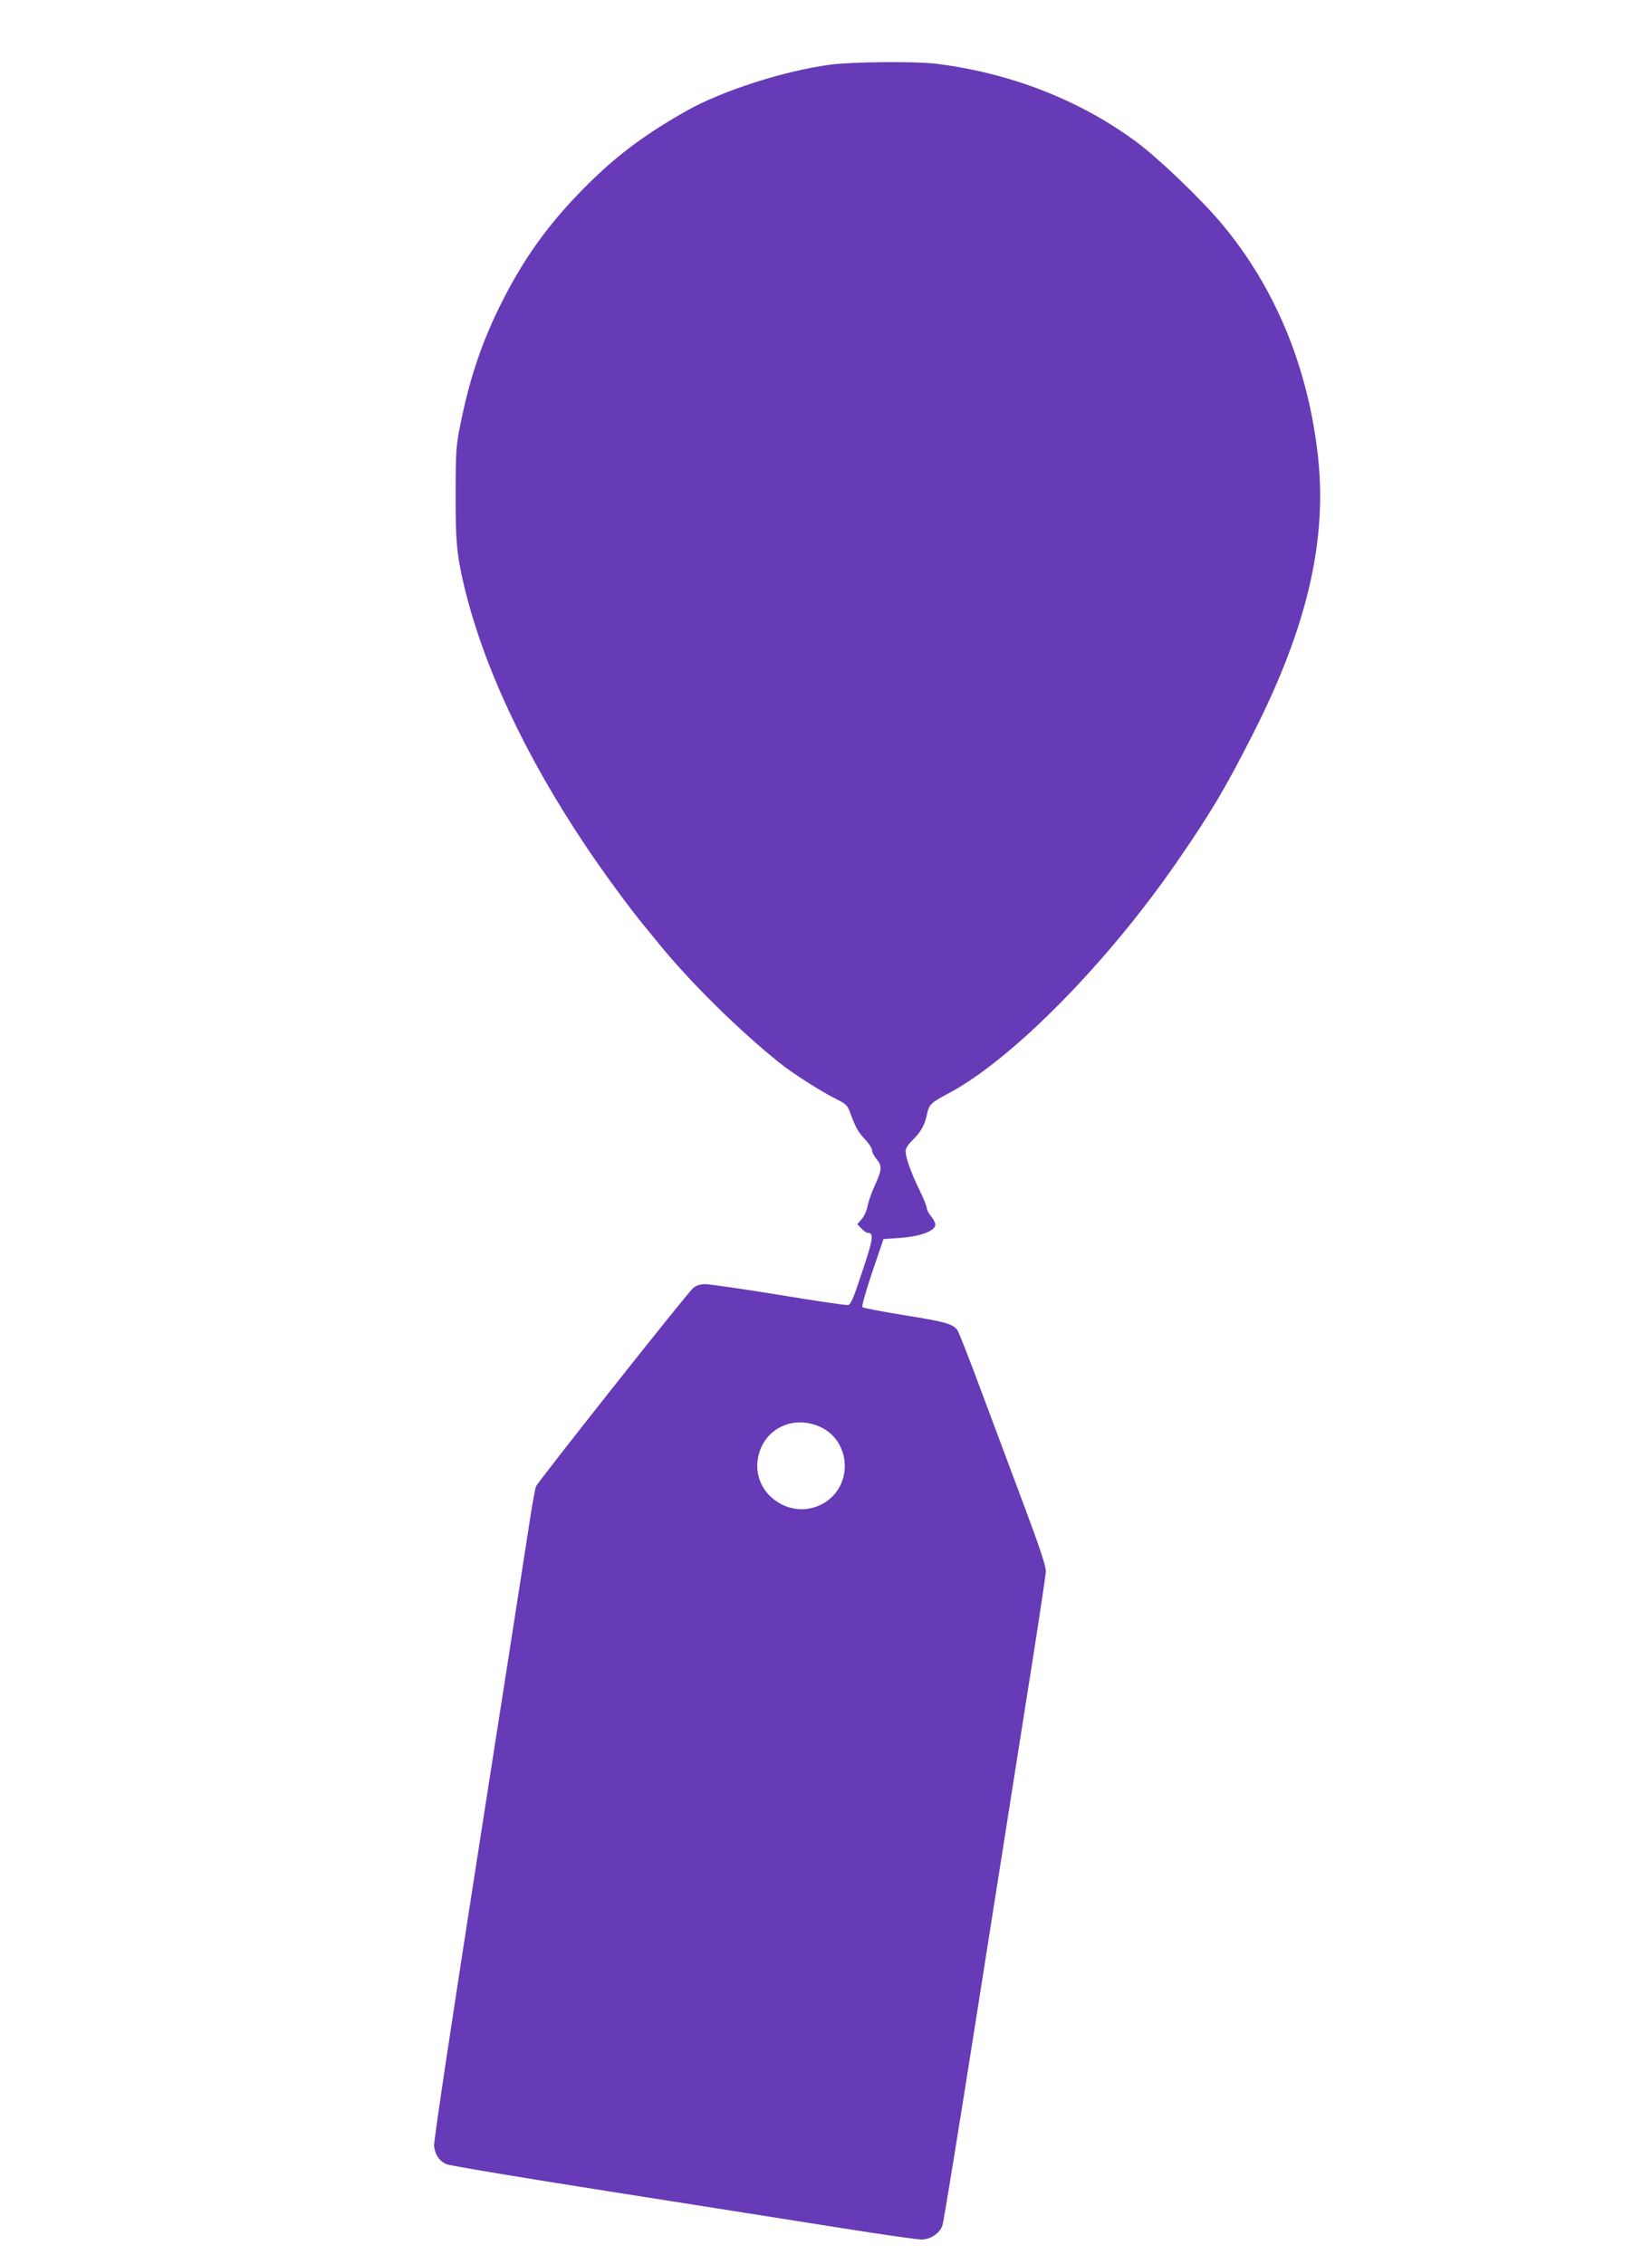 <?xml version="1.0" standalone="no"?>
<!DOCTYPE svg PUBLIC "-//W3C//DTD SVG 20010904//EN"
 "http://www.w3.org/TR/2001/REC-SVG-20010904/DTD/svg10.dtd">
<svg version="1.0" xmlns="http://www.w3.org/2000/svg"
 width="934pt" height="1280pt" viewBox="0 0 934 1280"
 preserveAspectRatio="xMidYMid meet">
<g transform="translate(0,1280) scale(0.1,-0.1)"
fill="#673ab7" stroke="none">
<path d="M4691 12434 c-264 -36 -610 -148 -810 -261 -223 -126 -379 -241 -535
-393 -221 -215 -369 -414 -502 -675 -112 -219 -183 -424 -236 -680 -30 -144
-31 -161 -32 -410 -1 -268 6 -347 45 -515 107 -456 344 -965 690 -1482 99
-148 241 -342 332 -453 27 -33 66 -80 86 -105 173 -213 453 -489 681 -671 69
-56 238 -163 313 -200 64 -32 68 -36 87 -89 30 -80 41 -99 83 -144 20 -21 37
-48 37 -59 0 -10 11 -32 25 -49 33 -39 32 -61 -9 -150 -18 -40 -37 -93 -41
-116 -4 -24 -18 -56 -32 -73 l-26 -30 23 -24 c13 -14 29 -25 36 -25 36 0 31
-35 -31 -219 -50 -152 -65 -187 -81 -189 -11 -2 -188 24 -392 58 -204 33 -391
60 -414 60 -30 0 -51 -7 -70 -23 -34 -29 -877 -1094 -888 -1121 -4 -12 -17
-82 -29 -156 -11 -74 -140 -900 -286 -1835 -158 -1011 -264 -1715 -261 -1738
6 -49 29 -84 69 -102 18 -8 435 -78 927 -155 492 -78 1080 -170 1305 -206 226
-36 429 -65 453 -65 50 -1 103 33 120 78 6 15 92 543 191 1173 99 630 228
1447 286 1815 59 369 107 688 108 710 1 29 -33 132 -122 370 -68 182 -177 474
-243 650 -65 176 -126 330 -134 343 -24 37 -67 49 -304 87 -124 20 -229 40
-234 45 -5 5 19 90 55 197 l64 188 99 7 c107 8 188 37 194 71 2 9 -8 31 -22
48 -14 17 -26 38 -26 48 0 9 -18 55 -41 102 -48 98 -78 183 -79 220 0 16 13
37 36 60 49 47 72 87 84 146 13 60 20 67 125 123 361 193 897 738 1291 1310
192 278 278 424 434 733 299 591 413 1078 362 1552 -55 507 -242 960 -547
1323 -120 142 -354 366 -479 459 -320 237 -713 391 -1136 443 -118 14 -474 11
-599 -6z m-78 -7691 c209 -72 220 -367 17 -455 -172 -75 -369 67 -347 252 19
163 172 257 330 203z"/>
</g>
</svg>

